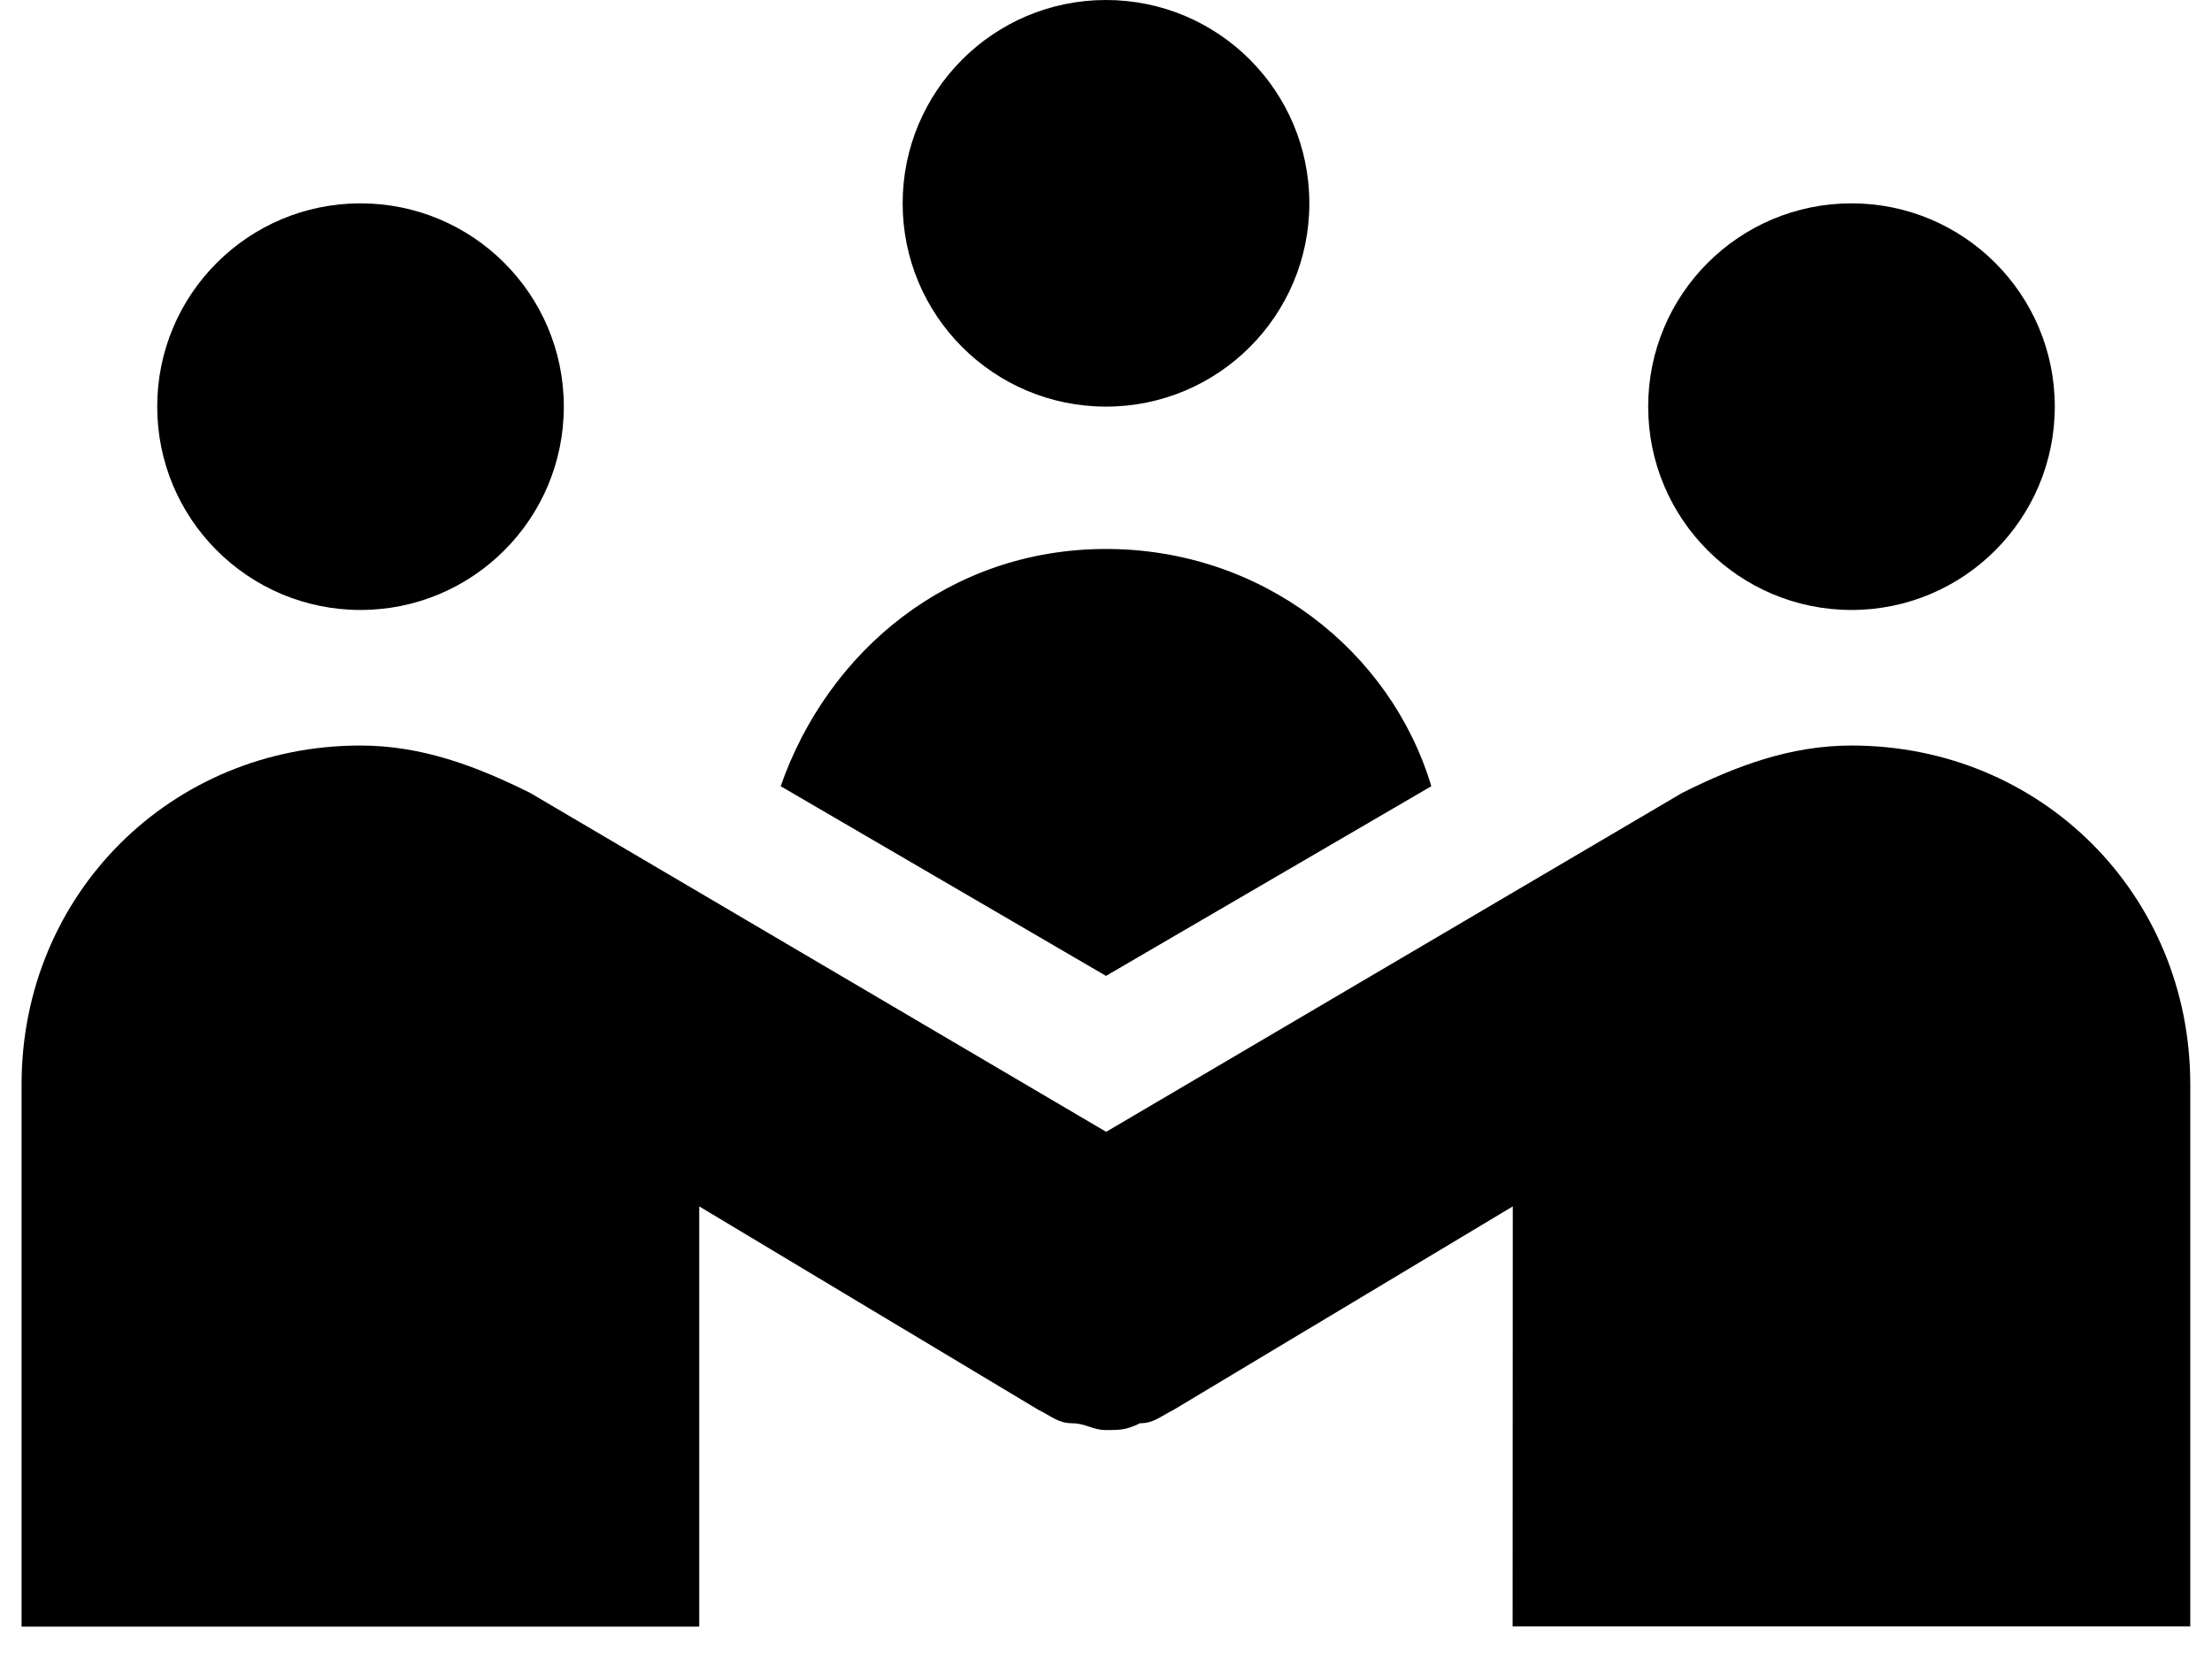 <?xml version="1.0" encoding="UTF-8"?>
<svg width="28px" height="21px" viewBox="0 0 28 21" version="1.1" xmlns="http://www.w3.org/2000/svg" xmlns:xlink="http://www.w3.org/1999/xlink">
    <g stroke="none" stroke-width="1" fill="none" fill-rule="evenodd">
        <g id="health_dropdown" transform="translate(-64, -143)" fill="#000000">
            <g id="Group" transform="translate(44, 39)">
                <g id="Group-2" transform="translate(20, 97)">
                    <g id="Group-6" transform="translate(0, 7)">
                        <path d="M16.574,2.574 C16.574,3.995 15.422,5.147 14,5.147 C12.578,5.147 11.426,3.995 11.426,2.574 C11.426,1.152 12.578,0 14,0 C15.422,0 16.574,1.152 16.574,2.574" id="Fill-1"></path>
                        <path d="M7.137,5.147 C7.137,6.569 5.985,7.721 4.563,7.721 C3.143,7.721 1.99,6.569 1.99,5.147 C1.99,3.725 3.143,2.574 4.563,2.574 C5.985,2.574 7.137,3.725 7.137,5.147" id="Fill-2"></path>
                        <path d="M26.01,5.147 C26.01,6.569 24.857,7.721 23.437,7.721 C22.015,7.721 20.863,6.569 20.863,5.147 C20.863,3.725 22.015,2.574 23.437,2.574 C24.857,2.574 26.01,3.725 26.01,5.147" id="Fill-3"></path>
                        <path d="M21.293,10.037 L14.002,14.327 L6.711,10.037 C6.022,9.694 5.335,9.437 4.563,9.437 C2.162,9.437 0.273,11.324 0.273,13.727 L0.273,20.59 L8.851,20.59 L8.851,15.271 L13.141,17.844 C13.313,17.929 13.398,18.016 13.571,18.016 C13.743,18.016 13.828,18.102 14,18.102 C14.172,18.102 14.257,18.102 14.43,18.016 C14.602,18.016 14.687,17.931 14.859,17.844 L19.149,15.271 L19.147,20.588 L27.725,20.588 L27.725,13.725 C27.725,11.324 25.838,9.437 23.437,9.437 C22.665,9.437 21.978,9.694 21.293,10.037 Z" id="Fill-4"></path>
                        <path d="M14,12.353 L18.118,9.952 C17.603,8.235 15.974,6.949 14,6.949 C12.026,6.949 10.482,8.235 9.882,9.952 L14,12.353 Z" id="Fill-5"></path>
                    </g>
                </g>
            </g>
        </g>
    </g>
</svg>